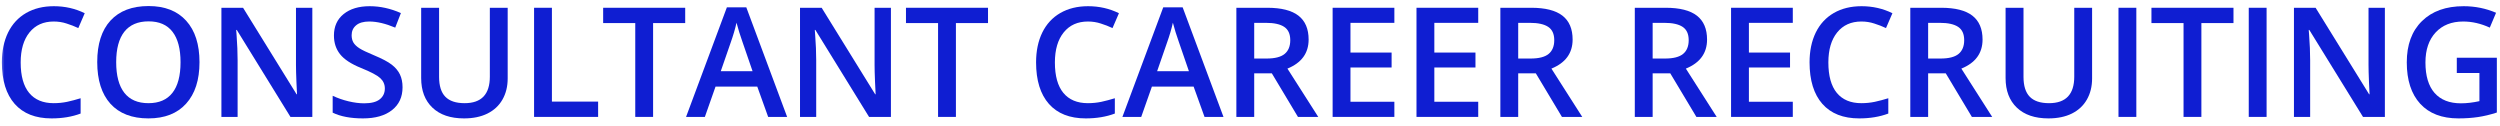 <svg width="278" height="14" viewBox="0 0 278 14" fill="none" xmlns="http://www.w3.org/2000/svg">
<mask id="mask0_363_136" style="mask-type:alpha" maskUnits="userSpaceOnUse" x="0" y="0" width="278" height="14">
<rect width="278" height="14" fill="#D9D9D9"/>
</mask>
<g mask="url(#mask0_363_136)">
<path d="M273.196 6.417H277.662V12.51C276.931 12.748 276.228 12.917 275.553 13.017C274.884 13.116 274.159 13.166 273.378 13.166C271.541 13.166 270.125 12.624 269.128 11.539C268.132 10.449 267.634 8.913 267.634 6.932C267.634 4.979 268.196 3.451 269.319 2.35C270.443 1.243 271.989 0.69 273.959 0.69C275.227 0.69 276.428 0.933 277.562 1.42L276.865 3.072C275.88 2.618 274.895 2.392 273.91 2.392C272.615 2.392 271.591 2.798 270.838 3.612C270.086 4.425 269.709 5.538 269.709 6.949C269.709 8.432 270.047 9.561 270.722 10.335C271.403 11.105 272.38 11.489 273.652 11.489C274.294 11.489 274.98 11.409 275.711 11.248V8.119H273.196V6.417Z" fill="#0F1ED2"/>
<path d="M265.198 13H262.766L256.797 3.33H256.731L256.772 3.869C256.85 4.898 256.889 5.839 256.889 6.691V13H255.087V0.864H257.495L263.446 10.485H263.496C263.485 10.358 263.463 9.896 263.43 9.099C263.396 8.296 263.38 7.671 263.38 7.223V0.864H265.198V13Z" fill="#0F1ED2"/>
<path d="M250.061 13V0.864H252.045V13H250.061Z" fill="#0F1ED2"/>
<path d="M244.794 13H242.81V2.566H239.241V0.864H248.363V2.566H244.794V13Z" fill="#0F1ED2"/>
<path d="M235.576 13V0.864H237.56V13H235.576Z" fill="#0F1ED2"/>
<path d="M232.641 0.864V8.717C232.641 9.613 232.447 10.399 232.06 11.074C231.678 11.744 231.122 12.261 230.392 12.627C229.667 12.986 228.798 13.166 227.785 13.166C226.28 13.166 225.11 12.768 224.274 11.971C223.438 11.174 223.021 10.078 223.021 8.684V0.864H225.013V8.542C225.013 9.544 225.245 10.283 225.71 10.759C226.175 11.235 226.889 11.473 227.852 11.473C229.722 11.473 230.657 10.49 230.657 8.526V0.864H232.641Z" fill="#0F1ED2"/>
<path d="M214.409 6.509H215.787C216.711 6.509 217.38 6.337 217.795 5.994C218.21 5.651 218.418 5.142 218.418 4.467C218.418 3.781 218.194 3.288 217.746 2.989C217.297 2.69 216.622 2.541 215.72 2.541H214.409V6.509ZM214.409 8.152V13H212.425V0.864H215.853C217.419 0.864 218.578 1.158 219.331 1.744C220.084 2.331 220.46 3.216 220.46 4.4C220.46 5.911 219.674 6.987 218.103 7.629L221.531 13H219.273L216.368 8.152H214.409Z" fill="#0F1ED2"/>
<path d="M206.983 2.392C205.843 2.392 204.947 2.796 204.294 3.604C203.641 4.411 203.314 5.527 203.314 6.949C203.314 8.437 203.627 9.563 204.252 10.327C204.883 11.091 205.794 11.473 206.983 11.473C207.498 11.473 207.996 11.423 208.478 11.323C208.959 11.218 209.46 11.085 209.98 10.925V12.627C209.028 12.986 207.949 13.166 206.743 13.166C204.966 13.166 203.602 12.629 202.65 11.556C201.699 10.477 201.223 8.935 201.223 6.932C201.223 5.67 201.452 4.566 201.912 3.62C202.376 2.674 203.046 1.949 203.92 1.445C204.795 0.942 205.821 0.69 207 0.69C208.24 0.69 209.385 0.95 210.437 1.47L209.723 3.122C209.313 2.928 208.879 2.76 208.419 2.616C207.966 2.466 207.487 2.392 206.983 2.392Z" fill="#0F1ED2"/>
<path d="M199.359 13H192.494V0.864H199.359V2.541H194.478V5.845H199.052V7.505H194.478V11.315H199.359V13Z" fill="#0F1ED2"/>
<path d="M183.774 6.509H185.152C186.076 6.509 186.746 6.337 187.161 5.994C187.576 5.651 187.783 5.142 187.783 4.467C187.783 3.781 187.559 3.288 187.111 2.989C186.663 2.69 185.987 2.541 185.085 2.541H183.774V6.509ZM183.774 8.152V13H181.79V0.864H185.218C186.784 0.864 187.944 1.158 188.696 1.744C189.449 2.331 189.825 3.216 189.825 4.4C189.825 5.911 189.039 6.987 187.468 7.629L190.896 13H188.638L185.733 8.152H183.774Z" fill="#0F1ED2"/>
<path d="M168.824 6.509H170.202C171.126 6.509 171.795 6.337 172.21 5.994C172.625 5.651 172.833 5.142 172.833 4.467C172.833 3.781 172.609 3.288 172.161 2.989C171.712 2.69 171.037 2.541 170.135 2.541H168.824V6.509ZM168.824 8.152V13H166.84V0.864H170.268C171.834 0.864 172.993 1.158 173.746 1.744C174.499 2.331 174.875 3.216 174.875 4.4C174.875 5.911 174.089 6.987 172.518 7.629L175.946 13H173.688L170.783 8.152H168.824Z" fill="#0F1ED2"/>
<path d="M164.379 13H157.514V0.864H164.379V2.541H159.498V5.845H164.072V7.505H159.498V11.315H164.379V13Z" fill="#0F1ED2"/>
<path d="M155.053 13H148.188V0.864H155.053V2.541H150.172V5.845H154.746V7.505H150.172V11.315H155.053V13Z" fill="#0F1ED2"/>
<path d="M139.468 6.509H140.846C141.77 6.509 142.439 6.337 142.854 5.994C143.27 5.651 143.477 5.142 143.477 4.467C143.477 3.781 143.253 3.288 142.805 2.989C142.356 2.69 141.681 2.541 140.779 2.541H139.468V6.509ZM139.468 8.152V13H137.484V0.864H140.912C142.478 0.864 143.638 1.158 144.39 1.744C145.143 2.331 145.519 3.216 145.519 4.4C145.519 5.911 144.733 6.987 143.162 7.629L146.59 13H144.332L141.427 8.152H139.468Z" fill="#0F1ED2"/>
<path d="M133.943 13L132.731 9.63H128.091L126.904 13H124.812L129.353 0.814H131.511L136.052 13H133.943ZM132.208 7.92L131.071 4.616C130.988 4.395 130.872 4.046 130.723 3.57C130.579 3.094 130.479 2.746 130.424 2.524C130.274 3.205 130.056 3.949 129.768 4.757L128.672 7.92H132.208Z" fill="#0F1ED2"/>
<path d="M120.973 2.392C119.833 2.392 118.937 2.796 118.284 3.604C117.631 4.411 117.304 5.527 117.304 6.949C117.304 8.437 117.617 9.563 118.242 10.327C118.873 11.091 119.783 11.473 120.973 11.473C121.488 11.473 121.986 11.423 122.467 11.323C122.949 11.218 123.45 11.085 123.97 10.925V12.627C123.018 12.986 121.939 13.166 120.732 13.166C118.956 13.166 117.592 12.629 116.64 11.556C115.688 10.477 115.212 8.935 115.212 6.932C115.212 5.67 115.442 4.566 115.901 3.62C116.366 2.674 117.036 1.949 117.91 1.445C118.785 0.942 119.811 0.69 120.99 0.69C122.229 0.69 123.375 0.95 124.426 1.47L123.712 3.122C123.303 2.928 122.868 2.76 122.409 2.616C121.955 2.466 121.477 2.392 120.973 2.392Z" fill="#0F1ED2"/>
<path d="M106.297 13H104.313V2.566H100.744V0.864H109.867V2.566H106.297V13Z" fill="#0F1ED2"/>
<path d="M99.071 13H96.639L90.671 3.33H90.605L90.646 3.869C90.724 4.898 90.762 5.839 90.762 6.691V13H88.961V0.864H91.368L97.32 10.485H97.37C97.359 10.358 97.336 9.896 97.303 9.099C97.27 8.296 97.253 7.671 97.253 7.223V0.864H99.071V13Z" fill="#0F1ED2"/>
<path d="M85.42 13L84.209 9.63H79.568L78.381 13H76.29L80.83 0.814H82.988L87.529 13H85.42ZM83.686 7.92L82.548 4.616C82.465 4.395 82.349 4.046 82.2 3.57C82.056 3.094 81.956 2.746 81.901 2.524C81.751 3.205 81.533 3.949 81.245 4.757L80.149 7.92H83.686Z" fill="#0F1ED2"/>
<path d="M72.624 13H70.641V2.566H67.071V0.864H76.194V2.566H72.624V13Z" fill="#0F1ED2"/>
<path d="M59.389 13V0.864H61.373V11.298H66.511V13H59.389Z" fill="#0F1ED2"/>
<path d="M56.454 0.864V8.717C56.454 9.613 56.26 10.399 55.873 11.074C55.491 11.744 54.935 12.261 54.205 12.627C53.48 12.986 52.611 13.166 51.598 13.166C50.093 13.166 48.922 12.768 48.087 11.971C47.251 11.174 46.834 10.078 46.834 8.684V0.864H48.826V8.542C48.826 9.544 49.058 10.283 49.523 10.759C49.988 11.235 50.702 11.473 51.665 11.473C53.535 11.473 54.47 10.49 54.47 8.526V0.864H56.454Z" fill="#0F1ED2"/>
<path d="M44.763 9.705C44.763 10.784 44.373 11.63 43.592 12.245C42.812 12.859 41.736 13.166 40.363 13.166C38.991 13.166 37.867 12.953 36.993 12.527V10.651C37.547 10.911 38.133 11.116 38.753 11.265C39.378 11.415 39.959 11.489 40.496 11.489C41.282 11.489 41.86 11.34 42.231 11.041C42.607 10.742 42.795 10.341 42.795 9.837C42.795 9.384 42.624 8.999 42.281 8.684C41.938 8.368 41.229 7.995 40.156 7.563C39.049 7.115 38.269 6.603 37.815 6.027C37.361 5.452 37.134 4.76 37.134 3.952C37.134 2.939 37.494 2.143 38.213 1.562C38.933 0.98 39.898 0.69 41.11 0.69C42.273 0.69 43.429 0.944 44.58 1.454L43.949 3.072C42.87 2.618 41.907 2.392 41.06 2.392C40.419 2.392 39.932 2.533 39.6 2.815C39.268 3.092 39.102 3.46 39.102 3.919C39.102 4.234 39.168 4.506 39.301 4.732C39.434 4.954 39.652 5.164 39.956 5.363C40.261 5.562 40.809 5.825 41.6 6.152C42.491 6.523 43.144 6.868 43.559 7.189C43.974 7.51 44.279 7.873 44.472 8.277C44.666 8.681 44.763 9.157 44.763 9.705Z" fill="#0F1ED2"/>
<path d="M34.731 13H32.299L26.331 3.33H26.264L26.306 3.869C26.383 4.898 26.422 5.839 26.422 6.691V13H24.621V0.864H27.028L32.98 10.485H33.029C33.018 10.358 32.996 9.896 32.963 9.099C32.93 8.296 32.913 7.671 32.913 7.223V0.864H34.731V13Z" fill="#0F1ED2"/>
<path d="M22.184 6.916C22.184 8.891 21.689 10.427 20.698 11.523C19.713 12.618 18.316 13.166 16.506 13.166C14.675 13.166 13.266 12.624 12.281 11.539C11.302 10.449 10.812 8.902 10.812 6.899C10.812 4.896 11.305 3.357 12.29 2.284C13.28 1.21 14.691 0.673 16.523 0.673C18.327 0.673 19.721 1.218 20.706 2.309C21.692 3.399 22.184 4.934 22.184 6.916ZM12.92 6.916C12.92 8.41 13.222 9.544 13.825 10.319C14.428 11.088 15.322 11.473 16.506 11.473C17.685 11.473 18.573 11.091 19.171 10.327C19.774 9.563 20.076 8.426 20.076 6.916C20.076 5.427 19.777 4.298 19.179 3.529C18.587 2.76 17.702 2.375 16.523 2.375C15.333 2.375 14.434 2.76 13.825 3.529C13.222 4.298 12.92 5.427 12.92 6.916Z" fill="#0F1ED2"/>
<path d="M5.968 2.392C4.828 2.392 3.932 2.796 3.279 3.604C2.626 4.411 2.299 5.527 2.299 6.949C2.299 8.437 2.612 9.563 3.237 10.327C3.868 11.091 4.778 11.473 5.968 11.473C6.483 11.473 6.981 11.423 7.462 11.323C7.944 11.218 8.445 11.085 8.965 10.925V12.627C8.013 12.986 6.934 13.166 5.728 13.166C3.951 13.166 2.587 12.629 1.635 11.556C0.683 10.477 0.208 8.935 0.208 6.932C0.208 5.67 0.437 4.566 0.896 3.62C1.361 2.674 2.031 1.949 2.905 1.445C3.78 0.942 4.806 0.69 5.985 0.69C7.224 0.69 8.37 0.95 9.421 1.47L8.708 3.122C8.298 2.928 7.864 2.76 7.404 2.616C6.951 2.466 6.472 2.392 5.968 2.392Z" fill="#0F1ED2"/>
</g>
</svg>
